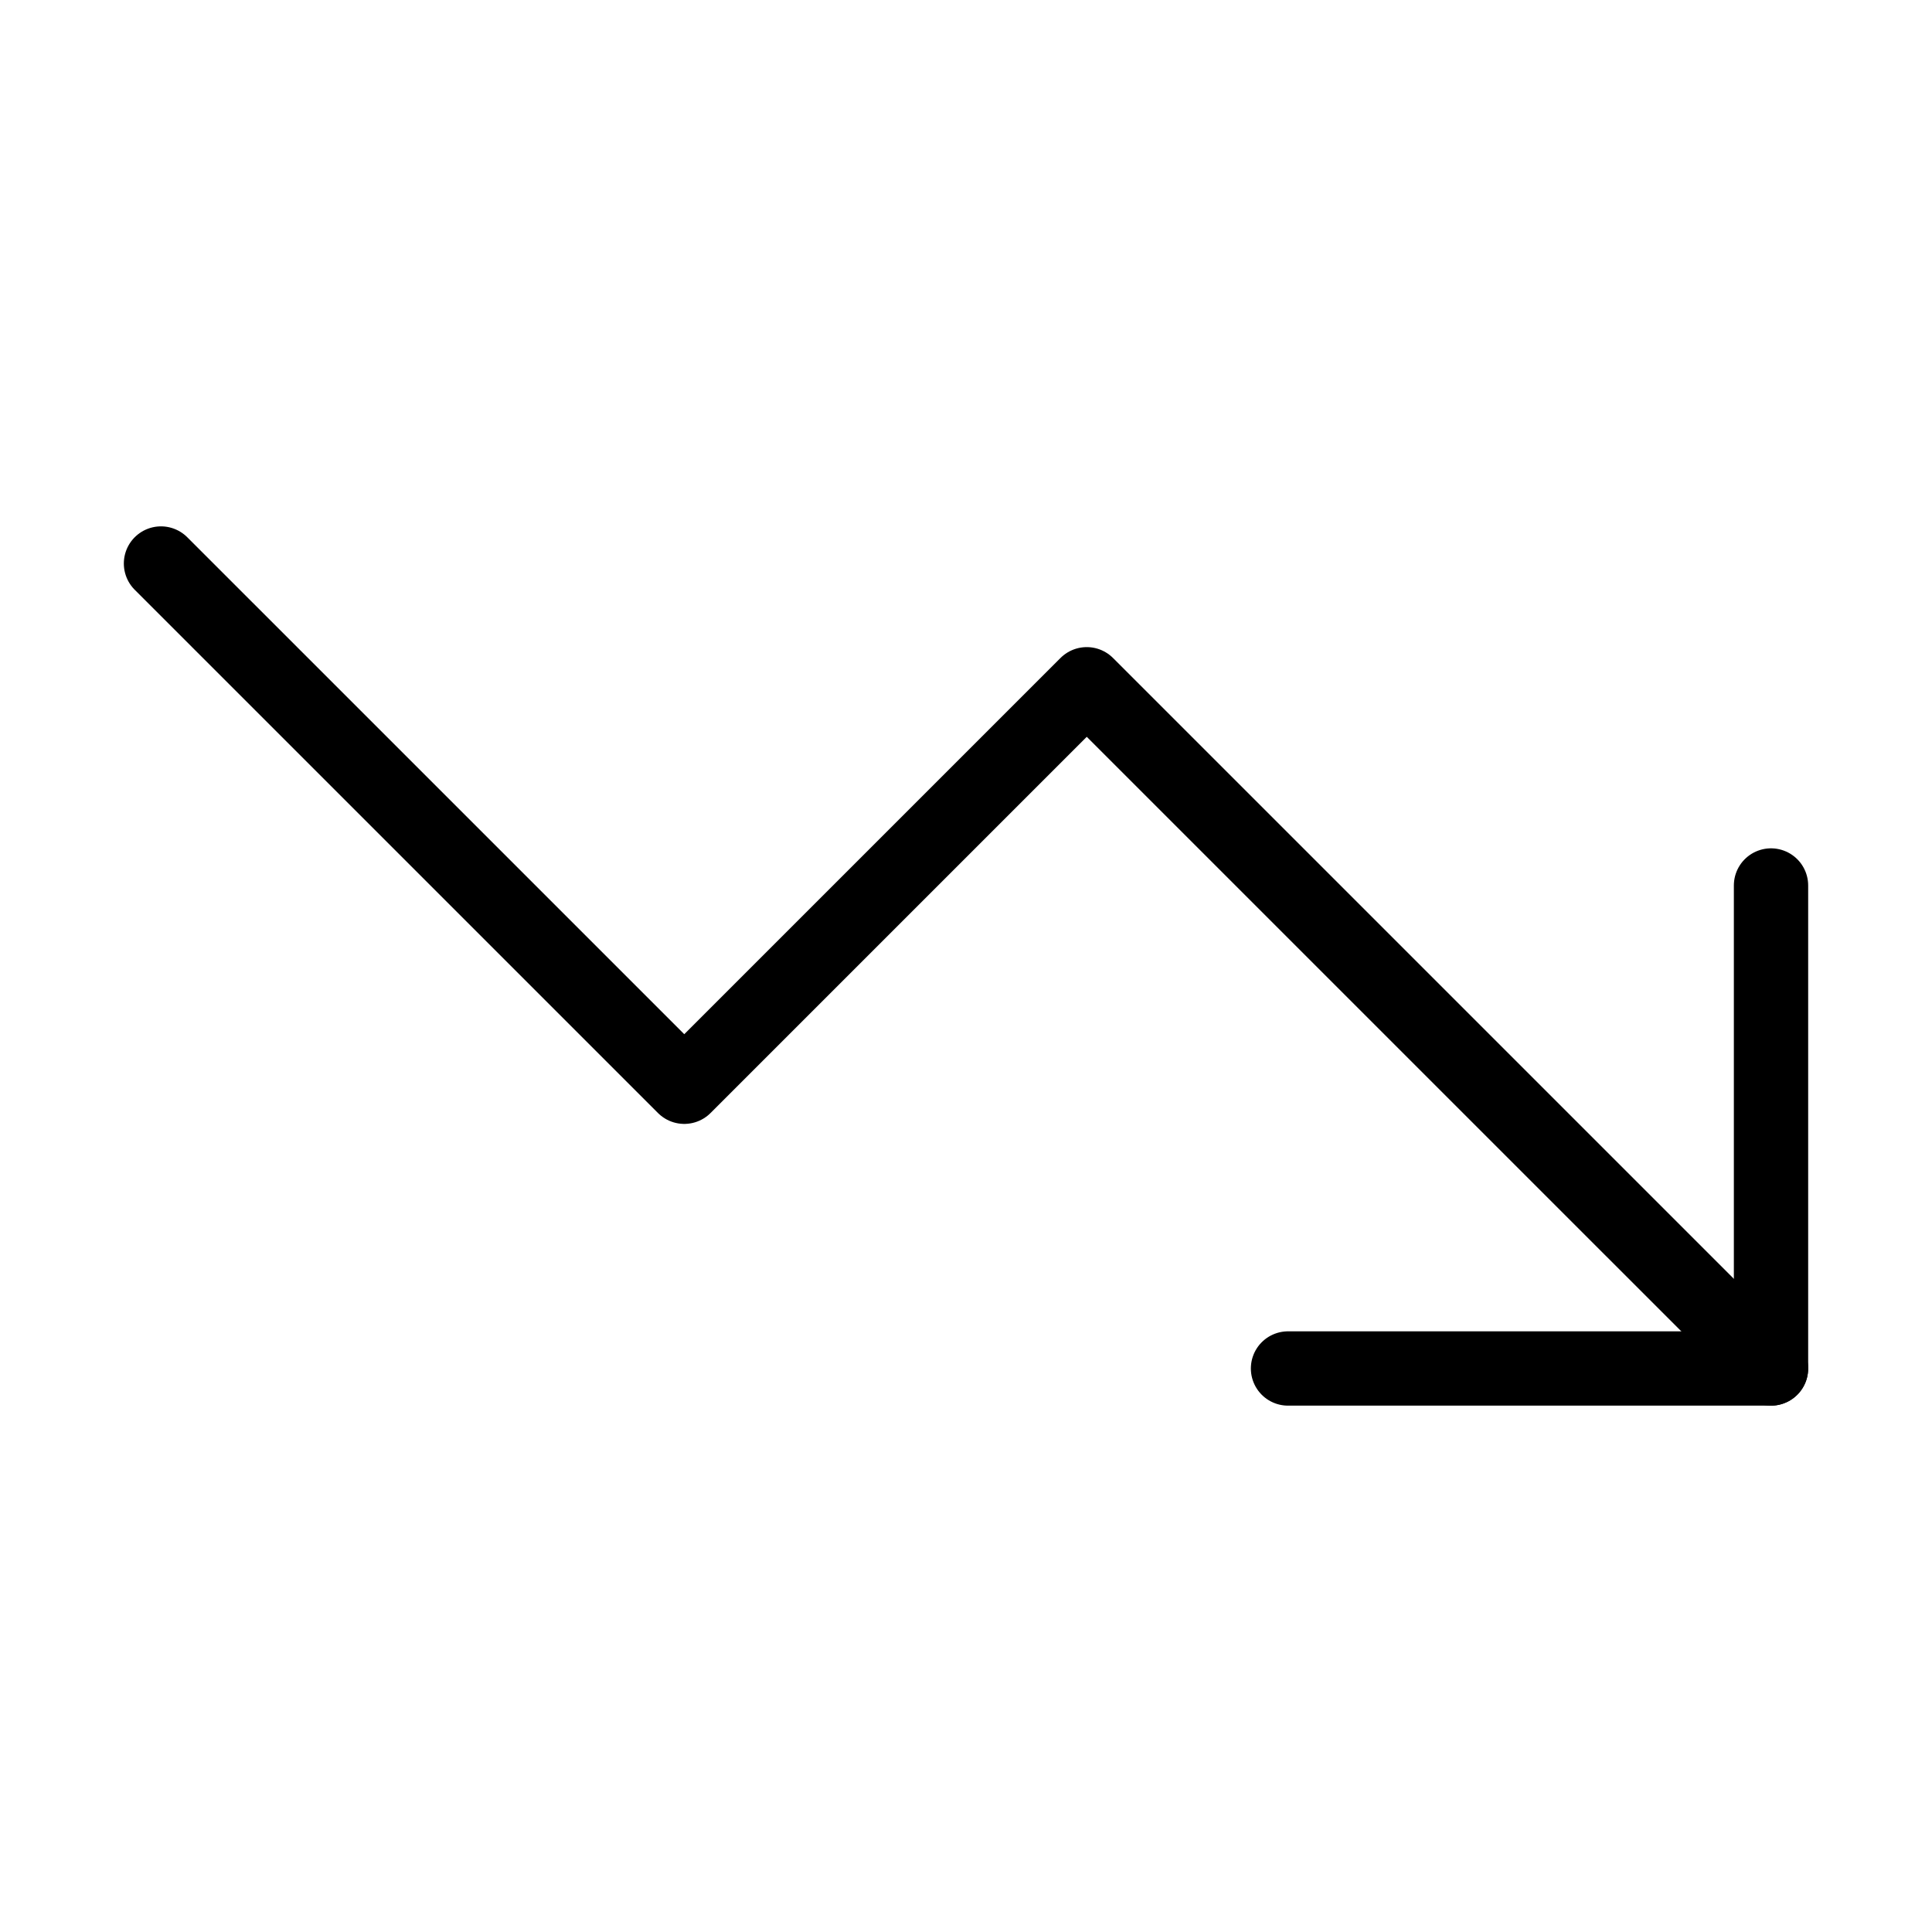 <svg width="52" height="52" viewBox="0 0 52 52" fill="none" xmlns="http://www.w3.org/2000/svg">
<path d="M47.667 36.833L29.25 18.417L18.417 29.25L4.333 15.167" stroke="black" stroke-width="2" stroke-linecap="round" stroke-linejoin="round"/>
<path d="M34.667 36.833H47.667V23.833" stroke="black" stroke-width="2" stroke-linecap="round" stroke-linejoin="round"/>
</svg>
